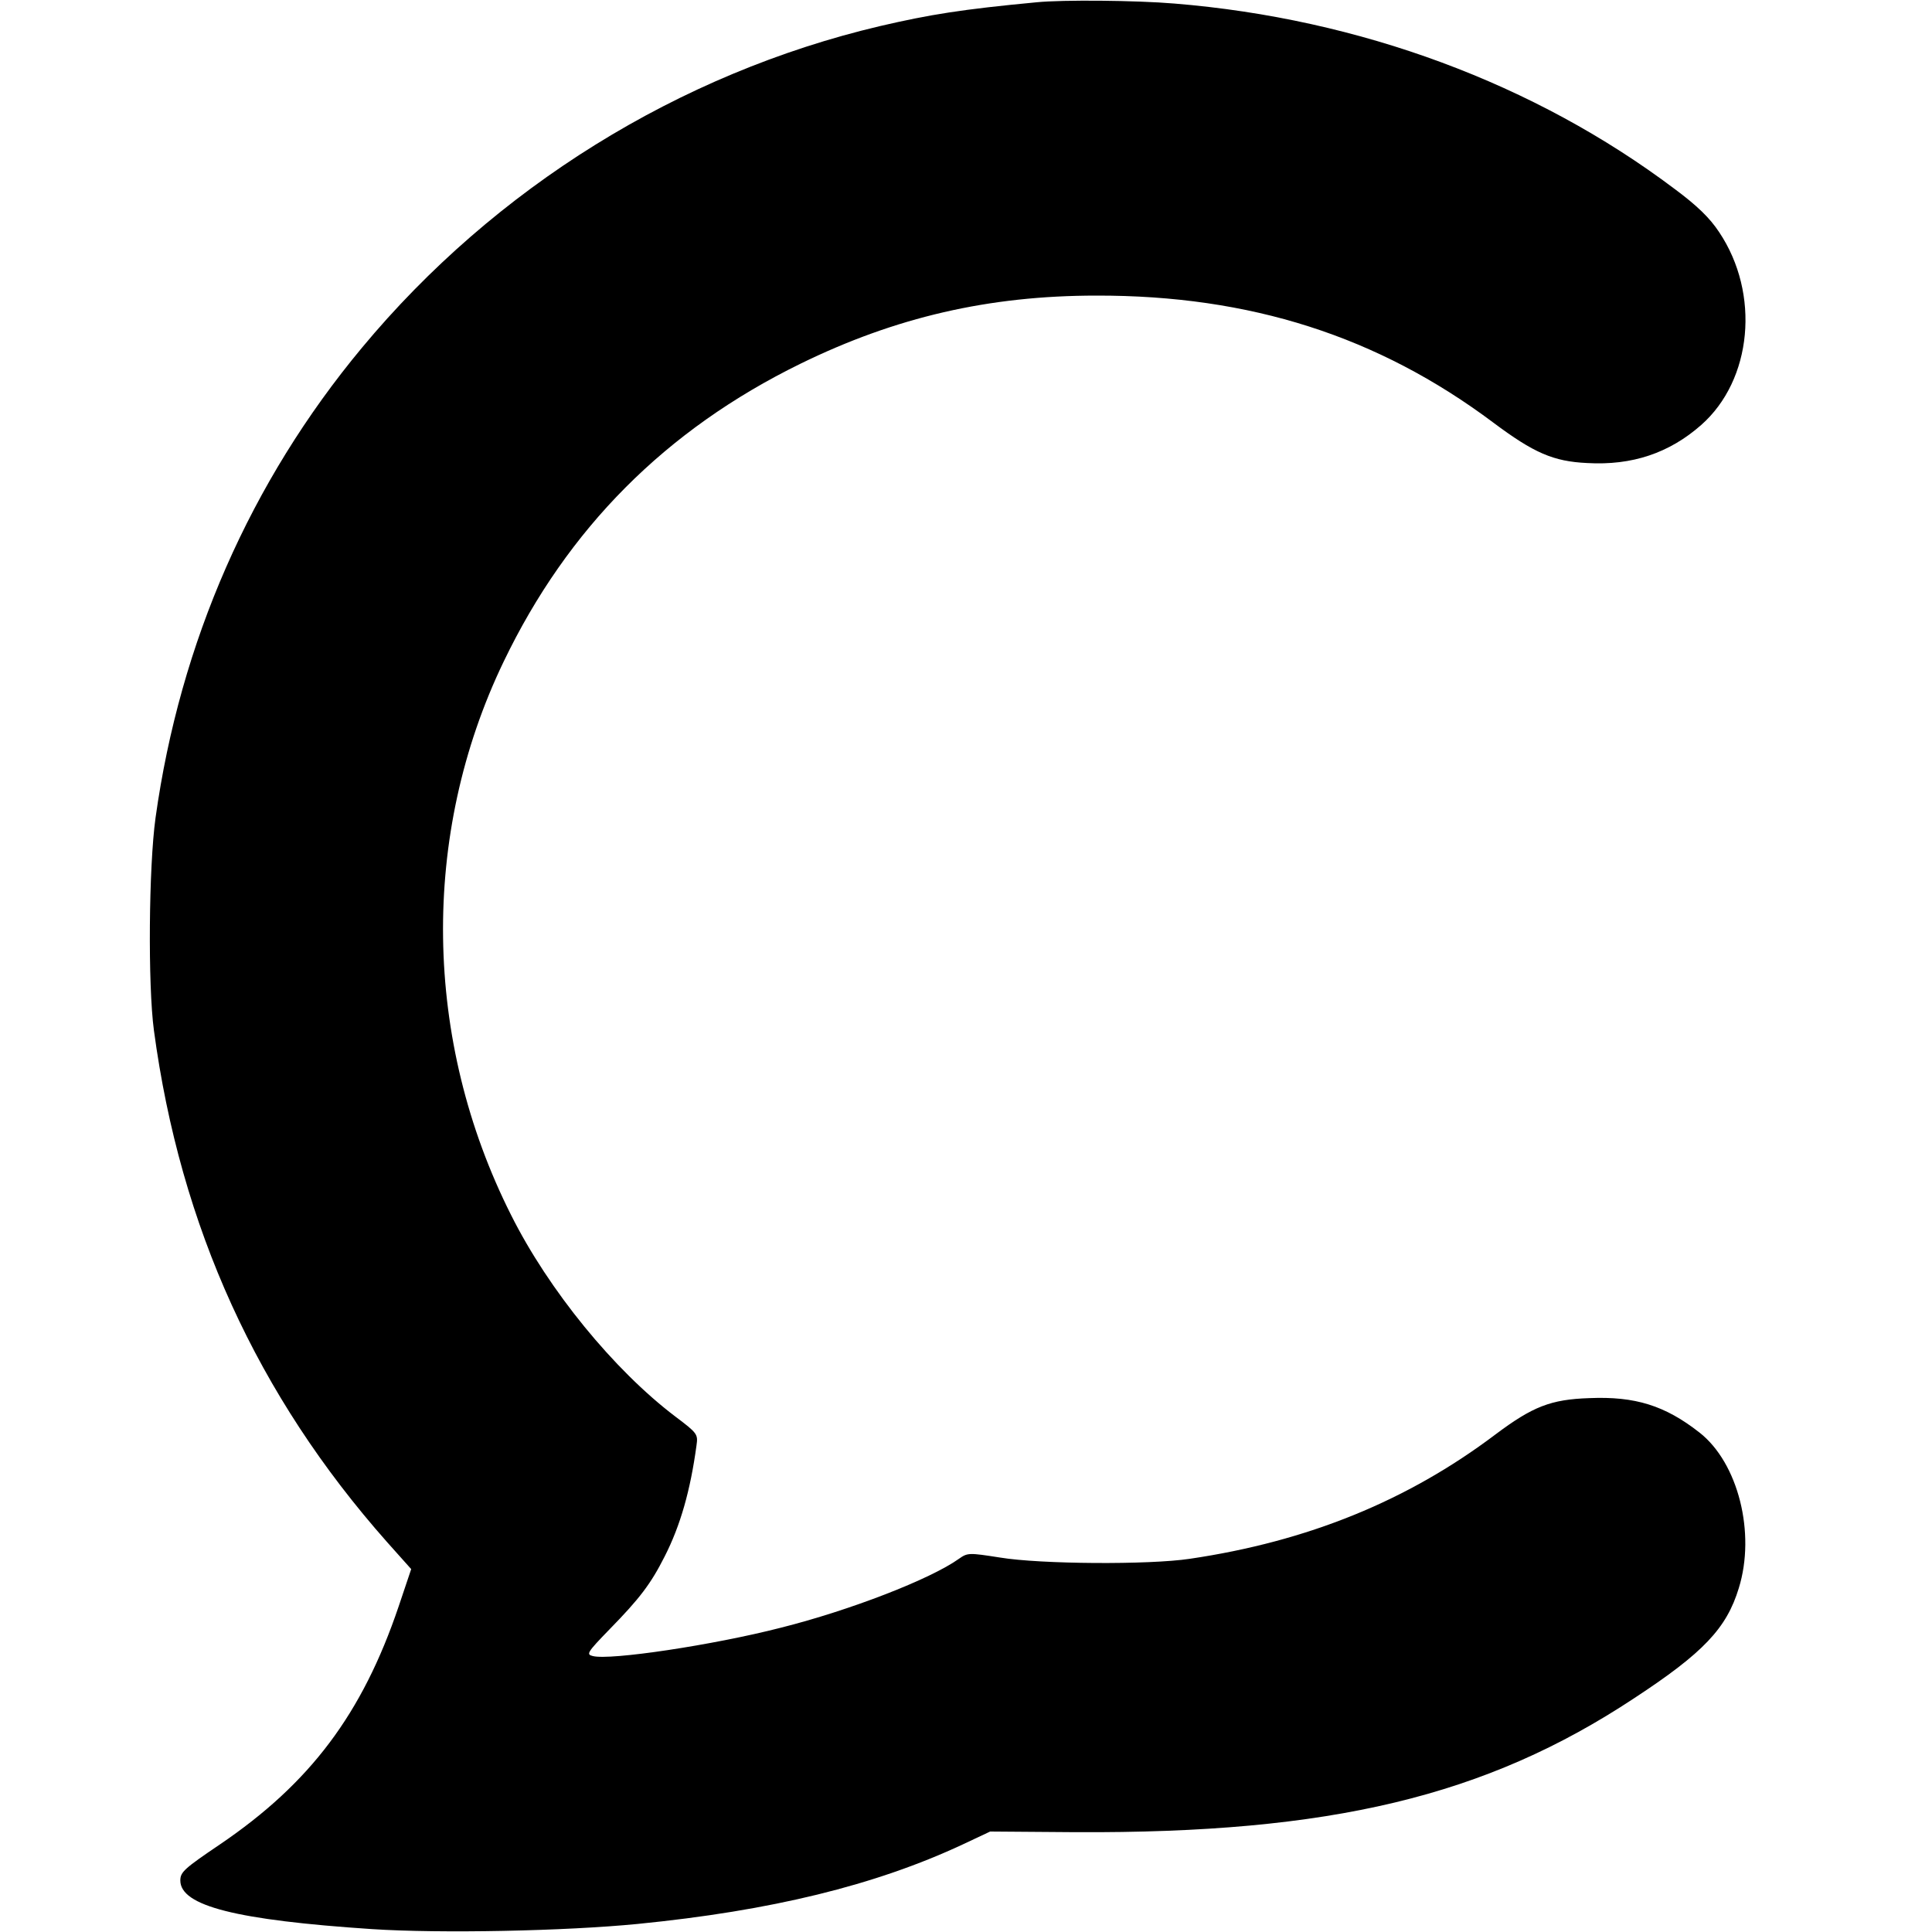 <?xml version="1.0" standalone="no"?>
<!DOCTYPE svg PUBLIC "-//W3C//DTD SVG 20010904//EN"
 "http://www.w3.org/TR/2001/REC-SVG-20010904/DTD/svg10.dtd">
<svg version="1.0" xmlns="http://www.w3.org/2000/svg"
 width="600pt" height="600pt" viewBox="0 0 600 600"
 preserveAspectRatio="xMidYMid meet">
<g transform="translate(0,600) scale(0.1,-0.1)"
fill="#000000" stroke="none">
<path d="M3220 5993 c-233 -22 -332 -38 -487 -74 -624 -147 -1196 -502 -1609
-999 -346 -416 -565 -915 -641 -1460 -21 -152 -24 -518 -5 -660 82 -610 321
-1134 724 -1589 l75 -84 -39 -116 c-113 -334 -275 -549 -555 -739 -111 -75
-123 -86 -123 -112 0 -79 174 -123 595 -151 214 -14 601 -6 825 16 415 41 738
120 1010 247 l85 40 265 -2 c792 -4 1274 111 1735 416 215 141 287 217 325
342 53 171 -2 389 -122 483 -107 84 -200 113 -342 107 -120 -4 -176 -26 -292
-113 -273 -206 -583 -332 -949 -386 -126 -19 -463 -17 -590 4 -96 15 -100 15
-127 -4 -88 -63 -338 -160 -553 -214 -210 -54 -531 -102 -584 -88 -21 5 -18
11 51 82 95 97 129 142 172 227 49 96 80 205 99 345 5 35 3 38 -66 90 -190
144 -393 392 -510 626 -273 542 -282 1180 -23 1718 199 414 503 720 921 925
296 145 586 212 920 212 477 1 874 -126 1232 -394 127 -95 187 -121 292 -126
140 -8 255 31 354 118 159 140 184 408 56 599 -29 44 -68 82 -138 134 -434
327 -978 529 -1554 576 -119 10 -346 12 -427 4z"/>
</g>
</svg>
